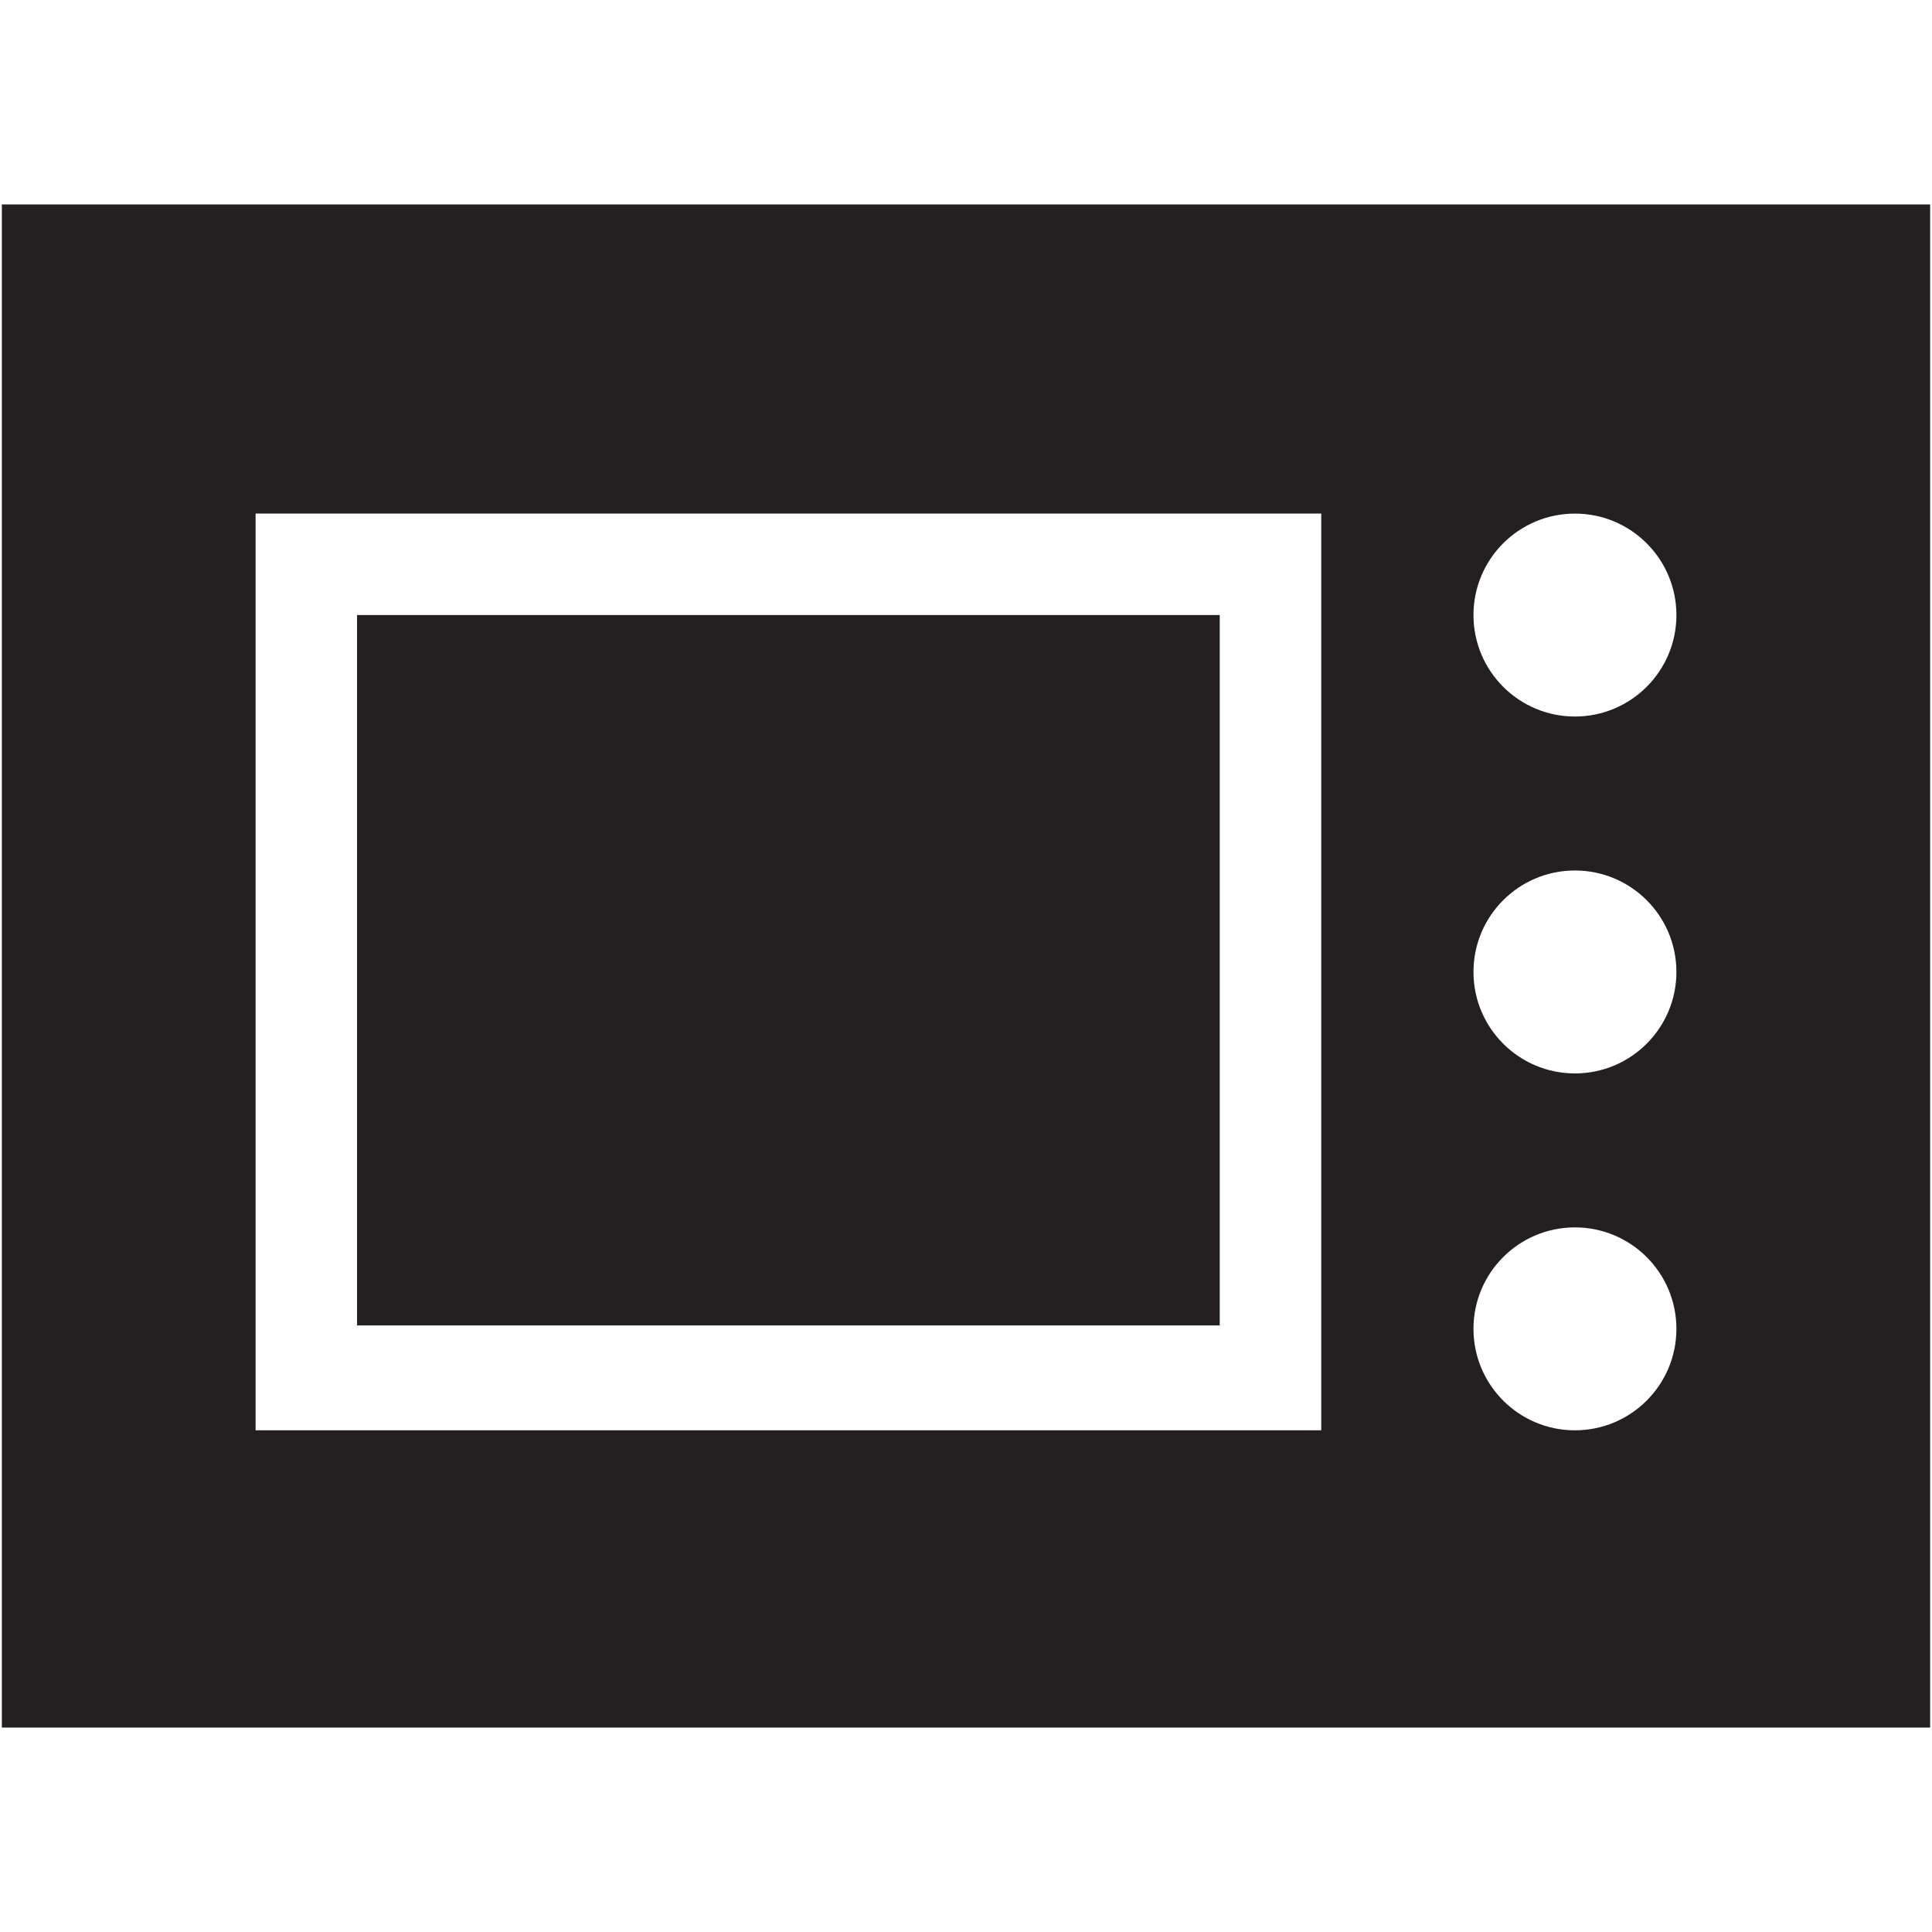 <?xml version="1.0" ?><!DOCTYPE svg  PUBLIC '-//W3C//DTD SVG 1.1//EN'  'http://www.w3.org/Graphics/SVG/1.1/DTD/svg11.dtd'><svg enable-background="new 0 0 48 48" height="48px" version="1.1" viewBox="0 0 48 48" width="48px" xml:space="preserve" xmlns="http://www.w3.org/2000/svg" xmlns:xlink="http://www.w3.org/1999/xlink"><g id="Layer_3"><g><rect fill="#241F20" height="17.65" width="21.433" x="8.871" y="15.28"/><path d="M0.046,5.079v37.842h47.908V5.079H0.046z M32.825,35.536H6.35V12.759h26.476V35.536z M39.129,35.536    c-1.393,0-2.521-1.13-2.521-2.521c0-1.394,1.129-2.521,2.521-2.521s2.521,1.128,2.521,2.521    C41.65,34.406,40.521,35.536,39.129,35.536z M39.129,26.669c-1.393,0-2.521-1.13-2.521-2.521c0-1.394,1.129-2.521,2.521-2.521    s2.521,1.128,2.521,2.521C41.65,25.539,40.521,26.669,39.129,26.669z M39.129,17.802c-1.393,0-2.521-1.129-2.521-2.521    c0-1.393,1.129-2.521,2.521-2.521s2.521,1.129,2.521,2.521C41.65,16.672,40.521,17.802,39.129,17.802z" fill="#241F20"/></g></g></svg>